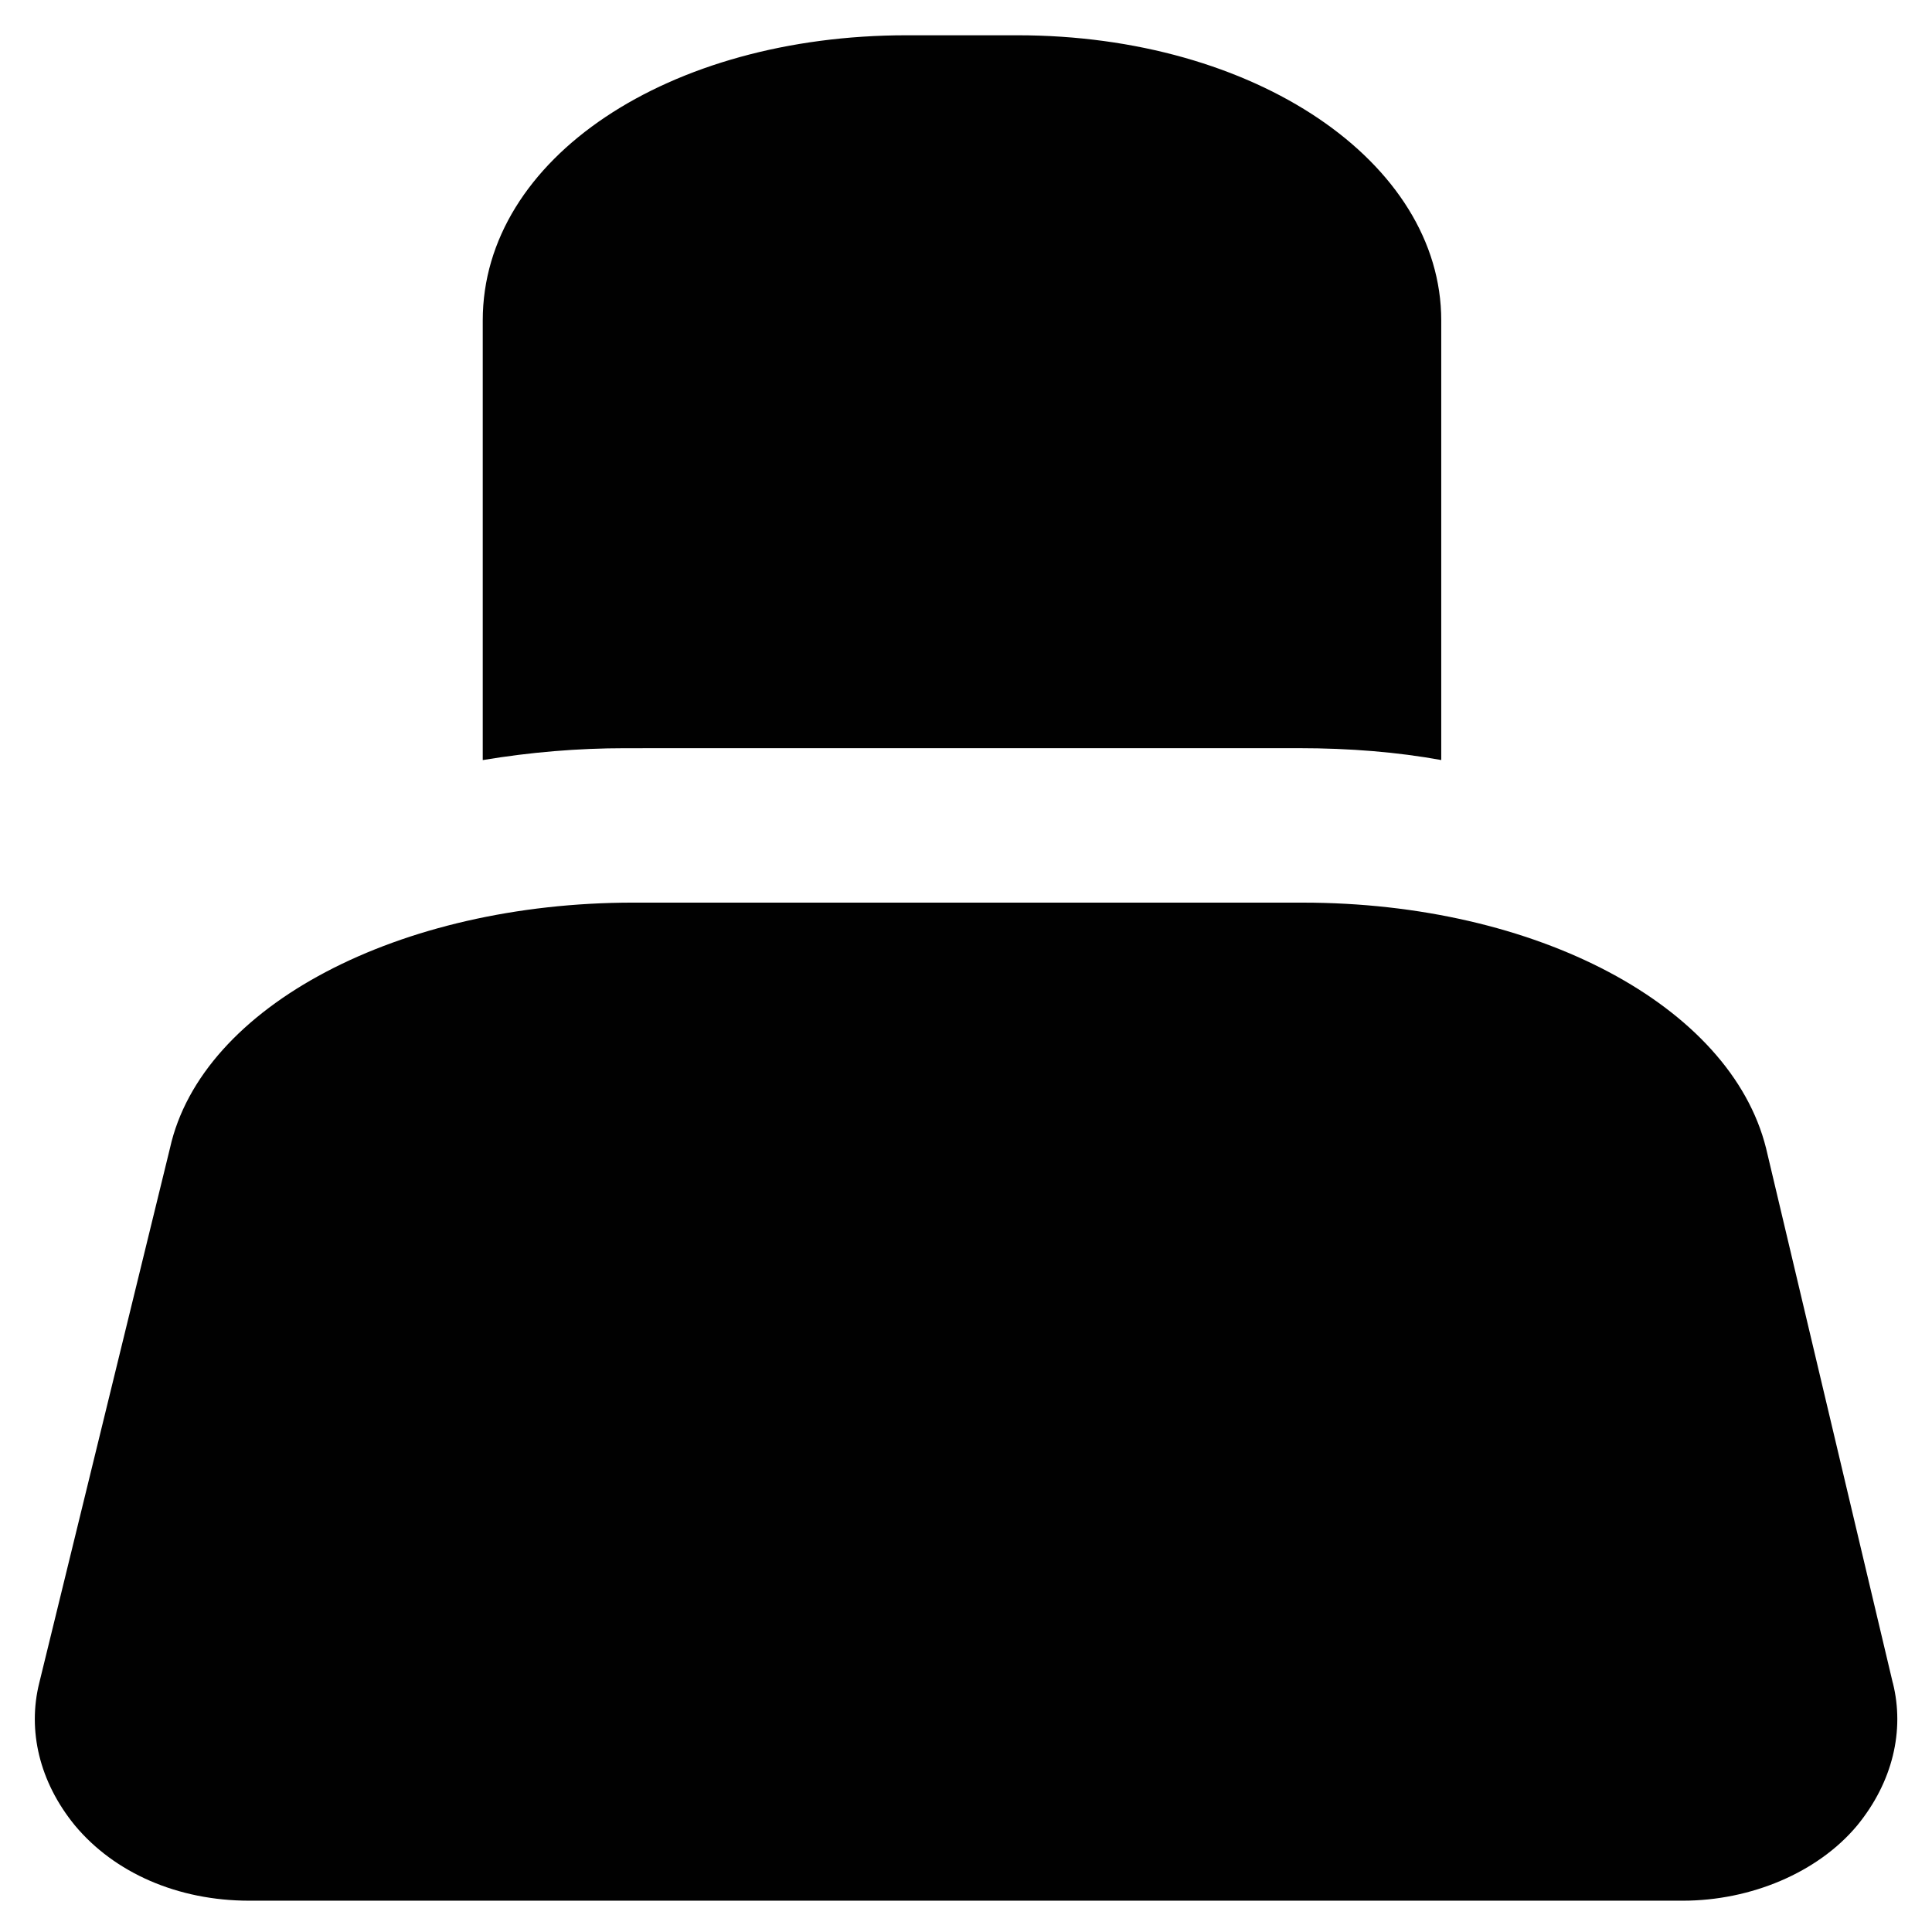 <?xml version="1.0" encoding="UTF-8"?>
<!-- Uploaded to: ICON Repo, www.svgrepo.com, Generator: ICON Repo Mixer Tools -->
<svg width="800px" height="800px" version="1.1" viewBox="144 144 512 512" xmlns="http://www.w3.org/2000/svg">
 <g fill="#010101">
  <path d="m488.16 342.27c13.645 0 26.238 1.051 37.785 3.148v-116.5c0-41.984-49.332-75.57-112.31-75.57h-29.391c-62.977 0-112.31 32.539-112.31 75.57v116.51c12.594-2.098 25.191-3.148 37.785-3.148z"/>
  <path d="m645.61 589.98-33.586-141.7c-9.445-37.785-60.879-65.074-122.8-65.074l-177.38-0.004c-61.926 0-114.41 27.289-122.8 65.074l-34.637 141.7c-3.148 12.594 0 26.238 9.445 37.785 10.496 12.594 27.289 19.941 46.184 19.941h379.96c17.844 0 35.688-7.348 46.184-19.941 9.445-11.547 12.594-25.191 9.445-37.785z"/>
 </g>
</svg>